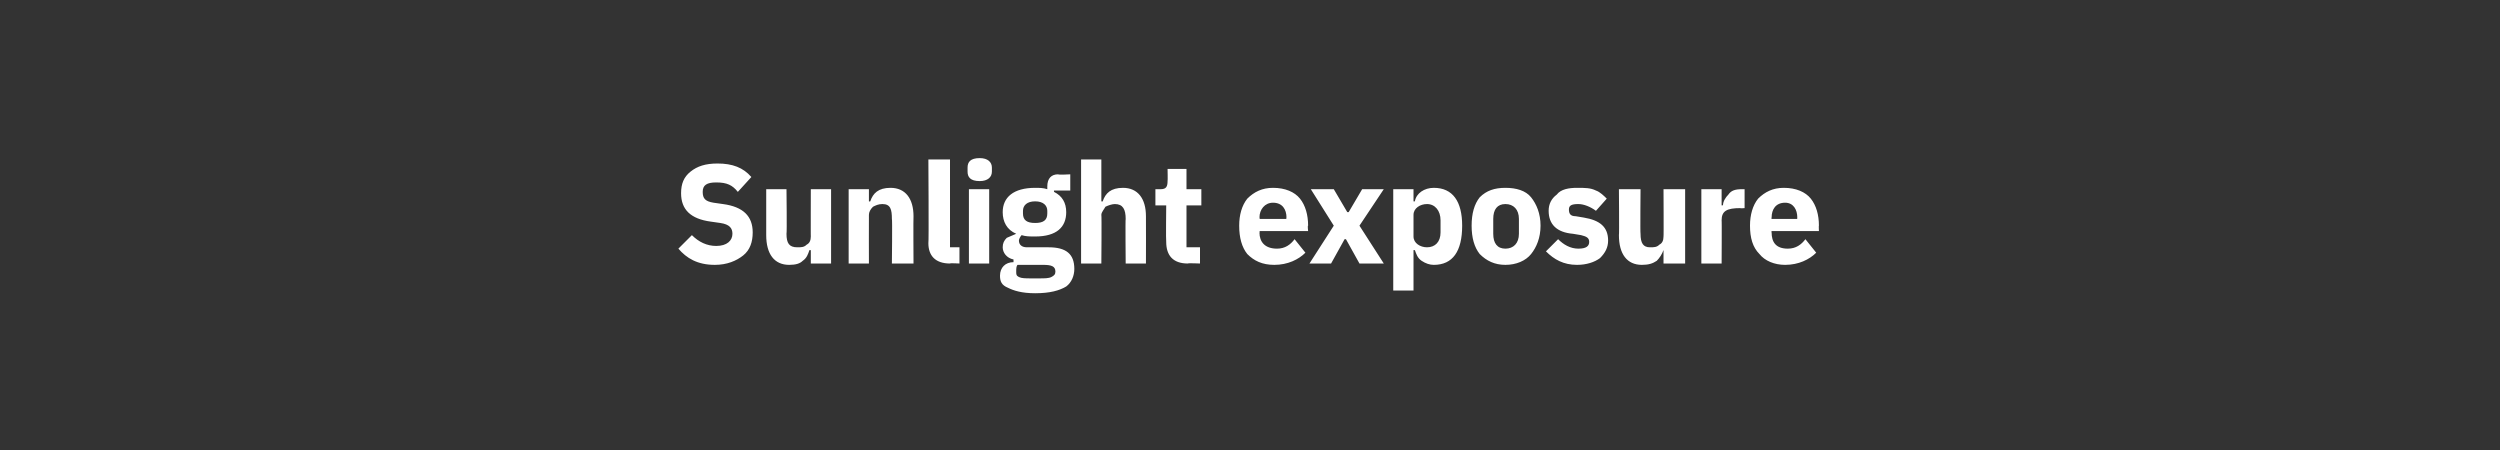 <?xml version="1.0" standalone="no"?><!DOCTYPE svg PUBLIC "-//W3C//DTD SVG 1.1//EN" "http://www.w3.org/Graphics/SVG/1.1/DTD/svg11.dtd"><svg xmlns="http://www.w3.org/2000/svg" version="1.1" width="185px" height="33.3px" viewBox="0 -1 185 33.3" style="top:-1px"><rect x="0" y="-1" width="185" height="33.3" fill="#333333" stroke="none"/>  <desc>Sunlight exposure</desc>  <defs/>  <g id="Polygon193647">    <path d="M 55 17.9 C 55.5 17.5 55.7 16.9 55.7 16.2 C 55.7 15 55 14.3 53.5 14.1 C 53.5 14.1 52.8 14 52.8 14 C 52.2 13.9 52 13.7 52 13.2 C 52 12.7 52.3 12.5 53 12.5 C 53.8 12.5 54.2 12.7 54.6 13.2 C 54.6 13.2 55.6 12.1 55.6 12.1 C 55 11.4 54.2 11.1 53.1 11.1 C 52.2 11.1 51.6 11.3 51.1 11.7 C 50.6 12.1 50.4 12.6 50.4 13.3 C 50.4 14.5 51.1 15.2 52.6 15.4 C 52.6 15.4 53.3 15.5 53.3 15.5 C 54 15.6 54.2 15.9 54.2 16.3 C 54.2 16.8 53.8 17.2 53 17.2 C 52.3 17.2 51.7 16.9 51.2 16.4 C 51.2 16.4 50.2 17.4 50.2 17.4 C 50.8 18.1 51.6 18.6 52.9 18.6 C 53.8 18.6 54.5 18.3 55 17.9 Z M 60 18.5 L 61.5 18.5 L 61.5 13 L 60 13 C 60 13 59.99 16.54 60 16.5 C 60 16.8 59.9 17 59.7 17.1 C 59.5 17.3 59.3 17.3 59 17.3 C 58.4 17.3 58.2 17 58.2 16.3 C 58.24 16.29 58.2 13 58.2 13 L 56.7 13 C 56.7 13 56.7 16.43 56.7 16.4 C 56.7 17.8 57.3 18.6 58.4 18.6 C 58.9 18.6 59.2 18.5 59.4 18.3 C 59.7 18.1 59.8 17.8 59.9 17.5 C 59.94 17.54 60 17.5 60 17.5 L 60 18.5 Z M 64.3 18.5 C 64.3 18.5 64.29 14.92 64.3 14.9 C 64.3 14.7 64.4 14.5 64.6 14.3 C 64.8 14.2 65 14.1 65.3 14.1 C 65.9 14.1 66 14.5 66 15.2 C 66.04 15.16 66 18.5 66 18.5 L 67.6 18.5 C 67.6 18.5 67.58 15.03 67.6 15 C 67.6 13.7 67 12.9 65.9 12.9 C 65 12.9 64.6 13.3 64.4 13.9 C 64.36 13.92 64.3 13.9 64.3 13.9 L 64.3 13 L 62.8 13 L 62.8 18.5 L 64.3 18.5 Z M 71 18.5 L 71 17.3 L 70.3 17.3 L 70.3 10.8 L 68.7 10.8 C 68.7 10.8 68.74 16.96 68.7 17 C 68.7 17.9 69.2 18.5 70.3 18.5 C 70.27 18.46 71 18.5 71 18.5 Z M 73.4 11.7 C 73.4 11.7 73.4 11.4 73.4 11.4 C 73.4 11 73.1 10.7 72.5 10.7 C 71.8 10.7 71.6 11 71.6 11.4 C 71.6 11.4 71.6 11.7 71.6 11.7 C 71.6 12.1 71.8 12.4 72.5 12.4 C 73.1 12.4 73.4 12.1 73.4 11.7 Z M 71.7 18.5 L 73.2 18.5 L 73.2 13 L 71.7 13 L 71.7 18.5 Z M 77.6 17.3 C 77.6 17.3 76 17.3 76 17.3 C 75.6 17.3 75.4 17.1 75.4 16.8 C 75.4 16.7 75.5 16.5 75.6 16.4 C 75.9 16.5 76.2 16.5 76.6 16.5 C 78.2 16.5 78.9 15.8 78.9 14.7 C 78.9 14 78.6 13.5 78 13.2 C 77.98 13.15 78 13.1 78 13.1 L 79.2 13.1 L 79.2 11.9 C 79.2 11.9 78.32 11.95 78.3 11.9 C 77.8 11.9 77.5 12.2 77.5 12.8 C 77.5 12.8 77.5 13 77.5 13 C 77.2 12.9 76.9 12.9 76.6 12.9 C 75 12.9 74.2 13.6 74.2 14.7 C 74.2 15.4 74.5 16 75.2 16.3 C 75.2 16.3 75.2 16.3 75.2 16.3 C 75 16.4 74.7 16.5 74.5 16.6 C 74.3 16.8 74.2 17 74.2 17.3 C 74.2 17.7 74.5 18.1 75 18.2 C 75 18.2 75 18.4 75 18.4 C 74.4 18.4 74 18.8 74 19.4 C 74 19.8 74.1 20.1 74.6 20.3 C 75 20.5 75.6 20.7 76.6 20.7 C 77.7 20.7 78.4 20.5 78.9 20.2 C 79.3 19.9 79.5 19.4 79.5 18.9 C 79.5 17.8 78.9 17.3 77.6 17.3 Z M 77.8 19.5 C 77.6 19.6 77.3 19.6 76.9 19.6 C 76.9 19.6 76.3 19.6 76.3 19.6 C 75.9 19.6 75.6 19.6 75.4 19.5 C 75.2 19.4 75.2 19.3 75.2 19.1 C 75.2 18.9 75.2 18.7 75.3 18.6 C 75.3 18.6 77.2 18.6 77.2 18.6 C 77.8 18.6 78.1 18.7 78.1 19.1 C 78.1 19.3 78 19.4 77.8 19.5 Z M 75.7 14.8 C 75.7 14.8 75.7 14.6 75.7 14.6 C 75.7 14.2 76 13.9 76.6 13.9 C 77.2 13.9 77.5 14.2 77.5 14.6 C 77.5 14.6 77.5 14.8 77.5 14.8 C 77.5 15.3 77.2 15.5 76.6 15.5 C 76 15.5 75.7 15.3 75.7 14.8 Z M 80 18.5 L 81.5 18.5 C 81.5 18.5 81.53 14.92 81.5 14.9 C 81.5 14.7 81.7 14.5 81.8 14.3 C 82 14.2 82.3 14.1 82.5 14.1 C 83.1 14.1 83.3 14.5 83.3 15.2 C 83.27 15.16 83.3 18.5 83.3 18.5 L 84.8 18.5 C 84.8 18.5 84.81 15.03 84.8 15 C 84.8 13.7 84.2 12.9 83.1 12.9 C 82.2 12.9 81.8 13.3 81.6 13.9 C 81.59 13.92 81.5 13.9 81.5 13.9 L 81.5 10.8 L 80 10.8 L 80 18.5 Z M 88.8 18.5 L 88.8 17.3 L 87.8 17.3 L 87.8 14.2 L 88.9 14.2 L 88.9 13 L 87.8 13 L 87.8 11.5 L 86.4 11.5 C 86.4 11.5 86.42 12.41 86.4 12.4 C 86.4 12.8 86.3 13 85.9 13 C 85.88 13 85.5 13 85.5 13 L 85.5 14.2 L 86.3 14.2 C 86.3 14.2 86.27 16.86 86.3 16.9 C 86.3 17.9 86.8 18.5 87.9 18.5 C 87.89 18.46 88.8 18.5 88.8 18.5 Z M 96.6 17.7 C 96.6 17.7 95.8 16.7 95.8 16.7 C 95.5 17.1 95.1 17.4 94.5 17.4 C 93.6 17.4 93.2 16.9 93.2 16.2 C 93.25 16.2 93.2 16.1 93.2 16.1 L 96.8 16.1 C 96.8 16.1 96.75 15.66 96.8 15.7 C 96.8 14.9 96.6 14.2 96.2 13.7 C 95.8 13.2 95.1 12.9 94.2 12.9 C 93.4 12.9 92.8 13.2 92.3 13.7 C 91.9 14.2 91.7 14.9 91.7 15.7 C 91.7 16.6 91.9 17.3 92.3 17.8 C 92.8 18.3 93.4 18.6 94.3 18.6 C 95.3 18.6 96.1 18.2 96.6 17.7 Z M 95.2 15.1 C 95.16 15.12 95.2 15.2 95.2 15.2 L 93.2 15.2 C 93.2 15.2 93.25 15.13 93.2 15.1 C 93.2 14.5 93.6 14 94.2 14 C 94.9 14 95.2 14.5 95.2 15.1 Z M 98.5 18.5 L 99.5 16.7 L 99.6 16.7 L 100.6 18.5 L 102.4 18.5 L 100.6 15.7 L 102.4 13 L 100.8 13 L 99.8 14.7 L 99.7 14.7 L 98.7 13 L 97 13 L 98.7 15.7 L 96.9 18.5 L 98.5 18.5 Z M 103.1 20.5 L 104.6 20.5 L 104.6 17.5 C 104.6 17.5 104.68 17.54 104.7 17.5 C 104.8 17.8 104.9 18.1 105.2 18.3 C 105.5 18.5 105.8 18.6 106.1 18.6 C 107.5 18.6 108.2 17.6 108.2 15.7 C 108.2 13.9 107.5 12.9 106.1 12.9 C 105.4 12.9 104.8 13.3 104.7 13.9 C 104.68 13.91 104.6 13.9 104.6 13.9 L 104.6 13 L 103.1 13 L 103.1 20.5 Z M 104.6 16.5 C 104.6 16.5 104.6 14.9 104.6 14.9 C 104.6 14.4 105.1 14.1 105.6 14.1 C 106.2 14.1 106.6 14.6 106.6 15.3 C 106.6 15.3 106.6 16.2 106.6 16.2 C 106.6 16.9 106.2 17.3 105.6 17.3 C 105.1 17.3 104.6 17 104.6 16.5 Z M 113.3 17.8 C 113.7 17.3 114 16.6 114 15.7 C 114 14.8 113.7 14.1 113.3 13.6 C 112.9 13.1 112.2 12.9 111.4 12.9 C 110.6 12.9 110 13.1 109.5 13.6 C 109.1 14.1 108.9 14.8 108.9 15.7 C 108.9 16.6 109.1 17.3 109.5 17.8 C 110 18.3 110.6 18.6 111.4 18.6 C 112.2 18.6 112.9 18.3 113.3 17.8 Z M 110.5 16.3 C 110.5 16.3 110.5 15.2 110.5 15.2 C 110.5 14.5 110.8 14.1 111.4 14.1 C 112 14.1 112.4 14.5 112.4 15.2 C 112.4 15.2 112.4 16.3 112.4 16.3 C 112.4 17 112 17.4 111.4 17.4 C 110.8 17.4 110.5 17 110.5 16.3 Z M 118.4 18.1 C 118.8 17.7 119 17.3 119 16.8 C 119 15.8 118.4 15.3 117.2 15.1 C 117.2 15.1 116.6 15 116.6 15 C 116.2 15 116.1 14.8 116.1 14.5 C 116.1 14.2 116.3 14.1 116.8 14.1 C 117.2 14.1 117.7 14.3 118.1 14.6 C 118.1 14.6 118.9 13.7 118.9 13.7 C 118.7 13.5 118.4 13.2 118.1 13.1 C 117.7 12.9 117.3 12.9 116.7 12.9 C 116.1 12.9 115.5 13 115.2 13.4 C 114.8 13.7 114.6 14.1 114.6 14.6 C 114.6 15.6 115.2 16.2 116.4 16.3 C 116.4 16.3 117 16.4 117 16.4 C 117.4 16.5 117.6 16.6 117.6 16.9 C 117.6 17.2 117.4 17.4 116.8 17.4 C 116.2 17.4 115.7 17.1 115.3 16.7 C 115.3 16.7 114.4 17.6 114.4 17.6 C 115 18.2 115.7 18.6 116.7 18.6 C 117.4 18.6 118 18.4 118.4 18.1 Z M 123.1 18.5 L 124.7 18.5 L 124.7 13 L 123.1 13 C 123.1 13 123.12 16.54 123.1 16.5 C 123.1 16.8 123 17 122.8 17.1 C 122.6 17.3 122.4 17.3 122.1 17.3 C 121.6 17.3 121.4 17 121.4 16.3 C 121.37 16.29 121.4 13 121.4 13 L 119.8 13 C 119.8 13 119.83 16.43 119.8 16.4 C 119.8 17.8 120.4 18.6 121.5 18.6 C 122 18.6 122.3 18.5 122.6 18.3 C 122.8 18.1 123 17.8 123.1 17.5 C 123.06 17.54 123.1 17.5 123.1 17.5 L 123.1 18.5 Z M 127.4 18.5 C 127.4 18.5 127.42 15.26 127.4 15.3 C 127.4 14.6 127.8 14.4 128.8 14.4 C 128.75 14.43 129.1 14.4 129.1 14.4 L 129.1 13 C 129.1 13 128.87 13 128.9 13 C 128.4 13 128.1 13.1 127.9 13.4 C 127.7 13.6 127.5 13.9 127.5 14.2 C 127.47 14.18 127.4 14.2 127.4 14.2 L 127.4 13 L 125.9 13 L 125.9 18.5 L 127.4 18.5 Z M 134.4 17.7 C 134.4 17.7 133.6 16.7 133.6 16.7 C 133.3 17.1 132.9 17.4 132.3 17.4 C 131.4 17.4 131.1 16.9 131.1 16.2 C 131.07 16.2 131.1 16.1 131.1 16.1 L 134.6 16.1 C 134.6 16.1 134.58 15.66 134.6 15.7 C 134.6 14.9 134.4 14.2 134 13.7 C 133.6 13.2 132.9 12.9 132 12.9 C 131.2 12.9 130.6 13.2 130.1 13.7 C 129.7 14.2 129.5 14.9 129.5 15.7 C 129.5 16.6 129.7 17.3 130.2 17.8 C 130.6 18.3 131.3 18.6 132.1 18.6 C 133.1 18.6 133.9 18.2 134.4 17.7 Z M 133 15.1 C 132.98 15.12 133 15.2 133 15.2 L 131.1 15.2 C 131.1 15.2 131.07 15.13 131.1 15.1 C 131.1 14.5 131.4 14 132.1 14 C 132.7 14 133 14.5 133 15.1 Z " stroke="none" fill="#fff"/>  </g></svg>